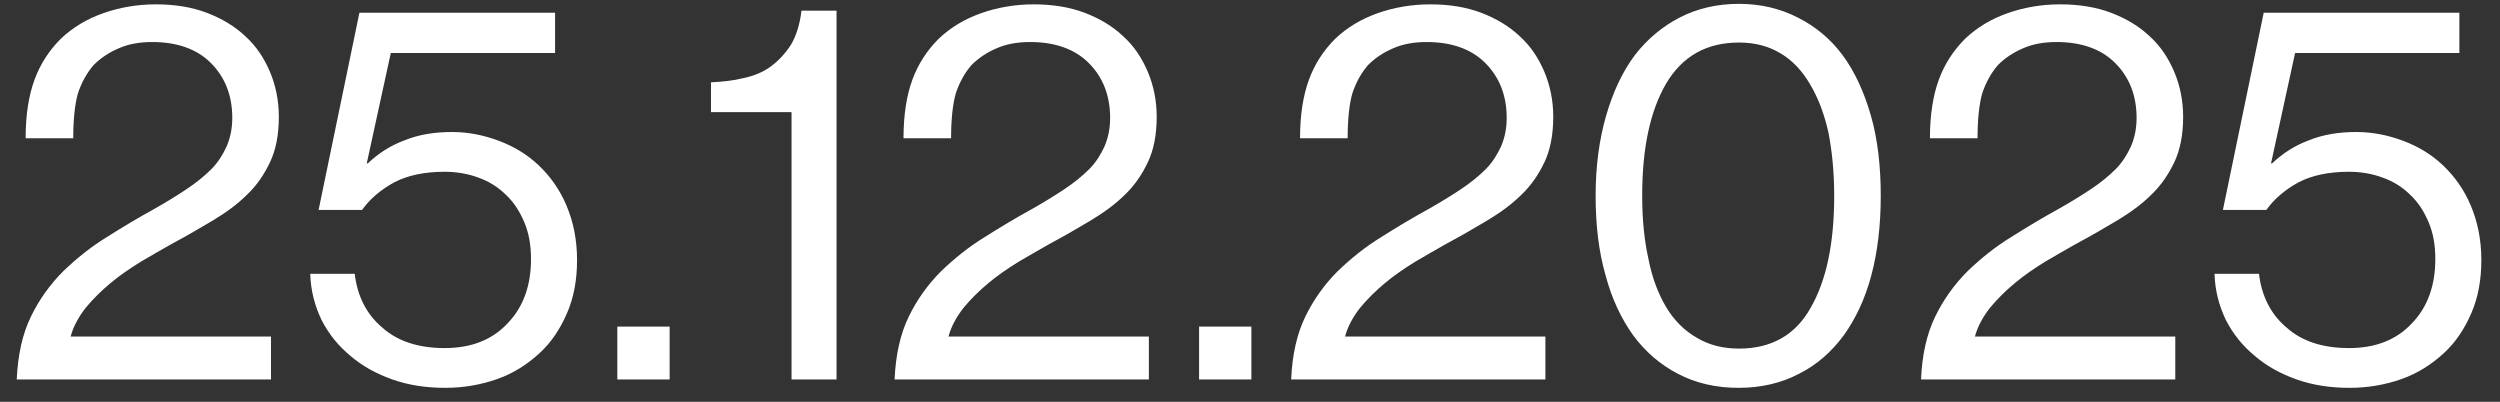 <?xml version="1.0" encoding="UTF-8"?> <svg xmlns="http://www.w3.org/2000/svg" width="112" height="18" viewBox="0 0 112 18" fill="none"><rect x="0" y="0" width="112" height="18" fill="#333333" stroke="none"/><path d="M0.75 17C0.797 15.898 1.008 14.961 1.383 14.188C1.758 13.414 2.25 12.734 2.836 12.148C3.422 11.586 4.055 11.07 4.781 10.625C5.484 10.18 6.188 9.758 6.914 9.359C7.453 9.055 7.945 8.75 8.367 8.469C8.789 8.188 9.164 7.883 9.469 7.578C9.773 7.273 9.984 6.922 10.148 6.57C10.312 6.195 10.406 5.773 10.406 5.281C10.406 4.273 10.078 3.453 9.445 2.82C8.812 2.188 7.922 1.883 6.82 1.883C6.234 1.883 5.742 1.977 5.32 2.164C4.875 2.352 4.5 2.609 4.195 2.914C3.891 3.266 3.656 3.688 3.492 4.18C3.352 4.672 3.281 5.352 3.281 6.195H1.148C1.148 5.141 1.289 4.273 1.547 3.57C1.805 2.867 2.203 2.258 2.719 1.742C3.258 1.227 3.891 0.852 4.617 0.594C5.344 0.336 6.141 0.195 6.984 0.195C7.805 0.195 8.578 0.312 9.258 0.57C9.938 0.828 10.523 1.18 10.992 1.625C11.484 2.07 11.836 2.609 12.094 3.219C12.352 3.828 12.492 4.508 12.492 5.234C12.492 6.055 12.352 6.734 12.094 7.273C11.836 7.812 11.508 8.305 11.062 8.727C10.641 9.148 10.125 9.523 9.539 9.875C8.953 10.227 8.344 10.578 7.688 10.93C7.242 11.188 6.773 11.445 6.305 11.727C5.812 12.031 5.367 12.336 4.945 12.688C4.523 13.039 4.148 13.414 3.82 13.812C3.516 14.211 3.281 14.633 3.164 15.078H12.141V17H0.75ZM19.945 17.375C19.102 17.375 18.305 17.258 17.578 17C16.852 16.742 16.219 16.391 15.703 15.945C15.164 15.5 14.742 14.984 14.414 14.352C14.109 13.719 13.922 13.039 13.898 12.266H15.891C16.008 13.273 16.43 14.094 17.133 14.68C17.812 15.289 18.75 15.594 19.922 15.594C21.117 15.594 22.055 15.219 22.734 14.492C23.438 13.766 23.789 12.805 23.789 11.609C23.789 10.977 23.695 10.438 23.484 9.945C23.273 9.453 23.016 9.055 22.664 8.727C22.312 8.375 21.891 8.117 21.422 7.953C20.977 7.789 20.461 7.695 19.922 7.695C19.008 7.695 18.258 7.859 17.672 8.164C17.062 8.492 16.57 8.914 16.219 9.406H14.273L16.102 0.57H24.867V2.375H17.508L16.43 7.32H16.477C16.945 6.875 17.484 6.523 18.117 6.289C18.75 6.031 19.453 5.914 20.25 5.914C20.977 5.914 21.68 6.055 22.359 6.312C23.039 6.57 23.625 6.922 24.141 7.414C24.656 7.906 25.078 8.492 25.383 9.219C25.688 9.945 25.852 10.742 25.852 11.656C25.852 12.523 25.711 13.32 25.406 14.023C25.102 14.727 24.703 15.336 24.164 15.828C23.625 16.32 23.016 16.719 22.289 16.977C21.562 17.234 20.789 17.375 19.945 17.375ZM30 17H27.656V14.633H30V17ZM35.461 5.023H31.852V3.688C32.344 3.664 32.836 3.617 33.305 3.5C33.75 3.406 34.172 3.242 34.523 2.984C34.875 2.727 35.18 2.398 35.438 2C35.672 1.602 35.836 1.086 35.906 0.477H37.477V17H35.461V5.023ZM40.078 17C40.125 15.898 40.336 14.961 40.711 14.188C41.086 13.414 41.578 12.734 42.164 12.148C42.75 11.586 43.383 11.07 44.109 10.625C44.812 10.18 45.516 9.758 46.242 9.359C46.781 9.055 47.273 8.75 47.695 8.469C48.117 8.188 48.492 7.883 48.797 7.578C49.102 7.273 49.312 6.922 49.477 6.57C49.641 6.195 49.734 5.773 49.734 5.281C49.734 4.273 49.406 3.453 48.773 2.82C48.141 2.188 47.25 1.883 46.148 1.883C45.562 1.883 45.07 1.977 44.648 2.164C44.203 2.352 43.828 2.609 43.523 2.914C43.219 3.266 42.984 3.688 42.82 4.18C42.68 4.672 42.609 5.352 42.609 6.195H40.477C40.477 5.141 40.617 4.273 40.875 3.57C41.133 2.867 41.531 2.258 42.047 1.742C42.586 1.227 43.219 0.852 43.945 0.594C44.672 0.336 45.469 0.195 46.312 0.195C47.133 0.195 47.906 0.312 48.586 0.57C49.266 0.828 49.852 1.18 50.32 1.625C50.812 2.07 51.164 2.609 51.422 3.219C51.68 3.828 51.82 4.508 51.82 5.234C51.82 6.055 51.68 6.734 51.422 7.273C51.164 7.812 50.836 8.305 50.391 8.727C49.969 9.148 49.453 9.523 48.867 9.875C48.281 10.227 47.672 10.578 47.016 10.93C46.57 11.188 46.102 11.445 45.633 11.727C45.141 12.031 44.695 12.336 44.273 12.688C43.852 13.039 43.477 13.414 43.148 13.812C42.844 14.211 42.609 14.633 42.492 15.078H51.469V17H40.078ZM56.062 17H53.719V14.633H56.062V17ZM57.844 17C57.891 15.898 58.102 14.961 58.477 14.188C58.852 13.414 59.344 12.734 59.93 12.148C60.516 11.586 61.148 11.07 61.875 10.625C62.578 10.18 63.281 9.758 64.008 9.359C64.547 9.055 65.039 8.75 65.461 8.469C65.883 8.188 66.258 7.883 66.562 7.578C66.867 7.273 67.078 6.922 67.242 6.57C67.406 6.195 67.5 5.773 67.5 5.281C67.5 4.273 67.172 3.453 66.539 2.82C65.906 2.188 65.016 1.883 63.914 1.883C63.328 1.883 62.836 1.977 62.414 2.164C61.969 2.352 61.594 2.609 61.289 2.914C60.984 3.266 60.75 3.688 60.586 4.18C60.445 4.672 60.375 5.352 60.375 6.195H58.242C58.242 5.141 58.383 4.273 58.641 3.57C58.898 2.867 59.297 2.258 59.812 1.742C60.352 1.227 60.984 0.852 61.711 0.594C62.438 0.336 63.234 0.195 64.078 0.195C64.898 0.195 65.672 0.312 66.352 0.57C67.031 0.828 67.617 1.18 68.086 1.625C68.578 2.07 68.93 2.609 69.188 3.219C69.445 3.828 69.586 4.508 69.586 5.234C69.586 6.055 69.445 6.734 69.188 7.273C68.93 7.812 68.602 8.305 68.156 8.727C67.734 9.148 67.219 9.523 66.633 9.875C66.047 10.227 65.438 10.578 64.781 10.93C64.336 11.188 63.867 11.445 63.398 11.727C62.906 12.031 62.461 12.336 62.039 12.688C61.617 13.039 61.242 13.414 60.914 13.812C60.609 14.211 60.375 14.633 60.258 15.078H69.234V17H57.844ZM77.883 17.375C76.875 17.375 75.961 17.164 75.164 16.742C74.391 16.344 73.711 15.758 73.172 15.031C72.633 14.281 72.211 13.391 71.93 12.336C71.625 11.281 71.484 10.086 71.484 8.773C71.484 7.438 71.648 6.242 71.953 5.188C72.258 4.133 72.68 3.219 73.242 2.469C73.805 1.742 74.484 1.18 75.258 0.781C76.031 0.383 76.922 0.172 77.906 0.172C78.867 0.172 79.758 0.383 80.531 0.781C81.328 1.18 82.008 1.742 82.547 2.469C83.086 3.195 83.508 4.109 83.812 5.164C84.117 6.219 84.258 7.438 84.258 8.773C84.258 10.086 84.117 11.281 83.836 12.336C83.555 13.391 83.133 14.281 82.594 15.031C82.055 15.758 81.398 16.344 80.602 16.742C79.805 17.164 78.891 17.375 77.883 17.375ZM77.906 15.617C79.359 15.617 80.438 15.008 81.117 13.789C81.82 12.57 82.172 10.906 82.172 8.773C82.172 7.719 82.078 6.781 81.914 5.938C81.727 5.094 81.445 4.367 81.094 3.781C80.742 3.172 80.297 2.703 79.781 2.398C79.242 2.07 78.633 1.906 77.906 1.906C76.453 1.906 75.375 2.516 74.648 3.734C73.922 4.977 73.57 6.641 73.57 8.773C73.57 9.828 73.664 10.766 73.852 11.609C74.016 12.453 74.297 13.18 74.648 13.766C75 14.352 75.469 14.82 76.008 15.125C76.547 15.453 77.18 15.617 77.906 15.617ZM86.062 17C86.109 15.898 86.32 14.961 86.695 14.188C87.07 13.414 87.562 12.734 88.148 12.148C88.734 11.586 89.367 11.07 90.094 10.625C90.797 10.18 91.5 9.758 92.227 9.359C92.766 9.055 93.258 8.75 93.68 8.469C94.102 8.188 94.477 7.883 94.781 7.578C95.086 7.273 95.297 6.922 95.461 6.57C95.625 6.195 95.719 5.773 95.719 5.281C95.719 4.273 95.391 3.453 94.758 2.82C94.125 2.188 93.234 1.883 92.133 1.883C91.547 1.883 91.055 1.977 90.633 2.164C90.188 2.352 89.812 2.609 89.508 2.914C89.203 3.266 88.969 3.688 88.805 4.18C88.664 4.672 88.594 5.352 88.594 6.195H86.461C86.461 5.141 86.602 4.273 86.859 3.57C87.117 2.867 87.516 2.258 88.031 1.742C88.57 1.227 89.203 0.852 89.93 0.594C90.656 0.336 91.453 0.195 92.297 0.195C93.117 0.195 93.891 0.312 94.57 0.57C95.25 0.828 95.836 1.18 96.305 1.625C96.797 2.07 97.148 2.609 97.406 3.219C97.664 3.828 97.805 4.508 97.805 5.234C97.805 6.055 97.664 6.734 97.406 7.273C97.148 7.812 96.82 8.305 96.375 8.727C95.953 9.148 95.438 9.523 94.852 9.875C94.266 10.227 93.656 10.578 93 10.93C92.555 11.188 92.086 11.445 91.617 11.727C91.125 12.031 90.68 12.336 90.258 12.688C89.836 13.039 89.461 13.414 89.133 13.812C88.828 14.211 88.594 14.633 88.477 15.078H97.453V17H86.062ZM105.258 17.375C104.414 17.375 103.617 17.258 102.891 17C102.164 16.742 101.531 16.391 101.016 15.945C100.477 15.5 100.055 14.984 99.727 14.352C99.422 13.719 99.234 13.039 99.211 12.266H101.203C101.32 13.273 101.742 14.094 102.445 14.68C103.125 15.289 104.062 15.594 105.234 15.594C106.43 15.594 107.367 15.219 108.047 14.492C108.75 13.766 109.102 12.805 109.102 11.609C109.102 10.977 109.008 10.438 108.797 9.945C108.586 9.453 108.328 9.055 107.977 8.727C107.625 8.375 107.203 8.117 106.734 7.953C106.289 7.789 105.773 7.695 105.234 7.695C104.32 7.695 103.57 7.859 102.984 8.164C102.375 8.492 101.883 8.914 101.531 9.406H99.586L101.414 0.57H110.18V2.375H102.82L101.742 7.32H101.789C102.258 6.875 102.797 6.523 103.43 6.289C104.062 6.031 104.766 5.914 105.562 5.914C106.289 5.914 106.992 6.055 107.672 6.312C108.352 6.57 108.938 6.922 109.453 7.414C109.969 7.906 110.391 8.492 110.695 9.219C111 9.945 111.164 10.742 111.164 11.656C111.164 12.523 111.023 13.32 110.719 14.023C110.414 14.727 110.016 15.336 109.477 15.828C108.938 16.32 108.328 16.719 107.602 16.977C106.875 17.234 106.102 17.375 105.258 17.375Z" fill="white"></path></svg> 